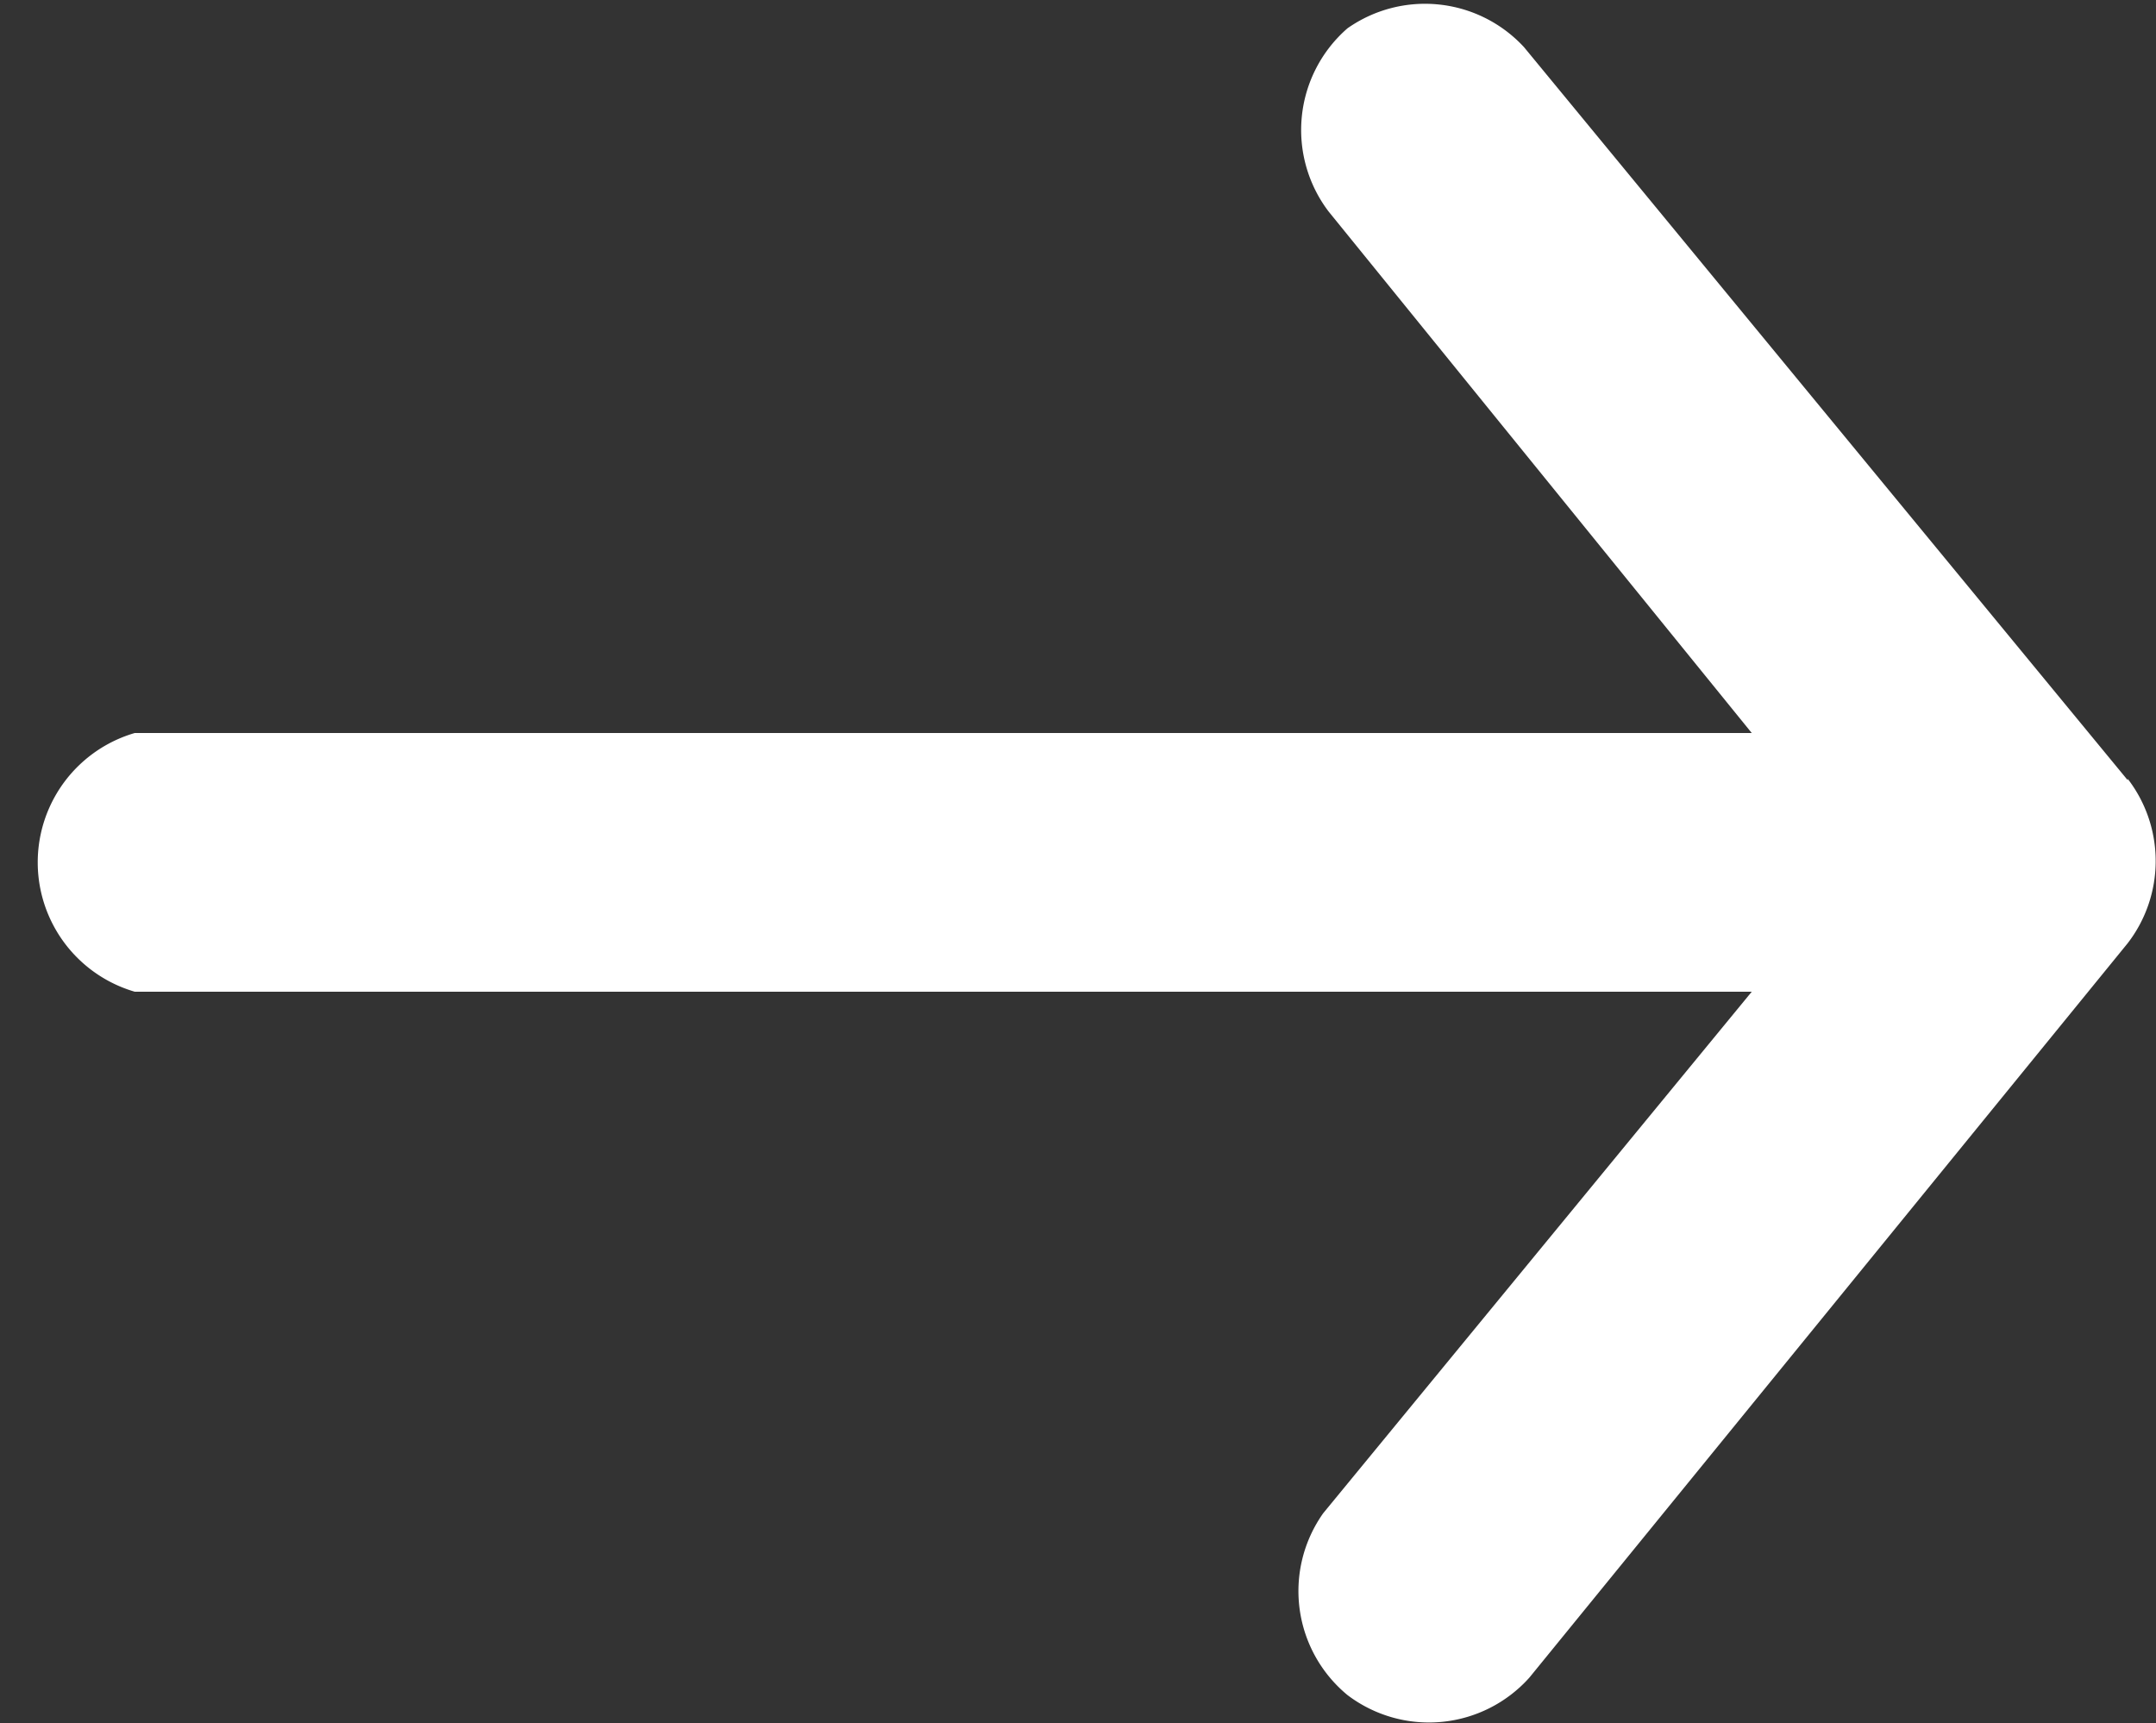 <svg id="Layer_1" data-name="Layer 1" xmlns="http://www.w3.org/2000/svg" viewBox="0 0 16 12.79"><rect x="0" y="0" width="16" height="12.79" fill="#333333" stroke="none"/><defs><style>.cls-1{fill-rule:evenodd;}</style></defs><g id="Symbols"><g id="buttons_text_icon" data-name="buttons/text+icon"><g id="Group-4"><g id="Fill-1"><path fill="#ffffff" class="cls-1" d="M15.79,5.79,11.31.35A1,1,0,0,0,10,.21a1,1,0,0,0-.14,1.36L13,5.44H1A1,1,0,0,0,1,7.36H13L9.82,11.23A1,1,0,0,0,10,12.58a1,1,0,0,0,1.35-.13L15.79,7a1,1,0,0,0,0-1.22Z" transform="translate(0 0)"/></g></g></g></g></svg>